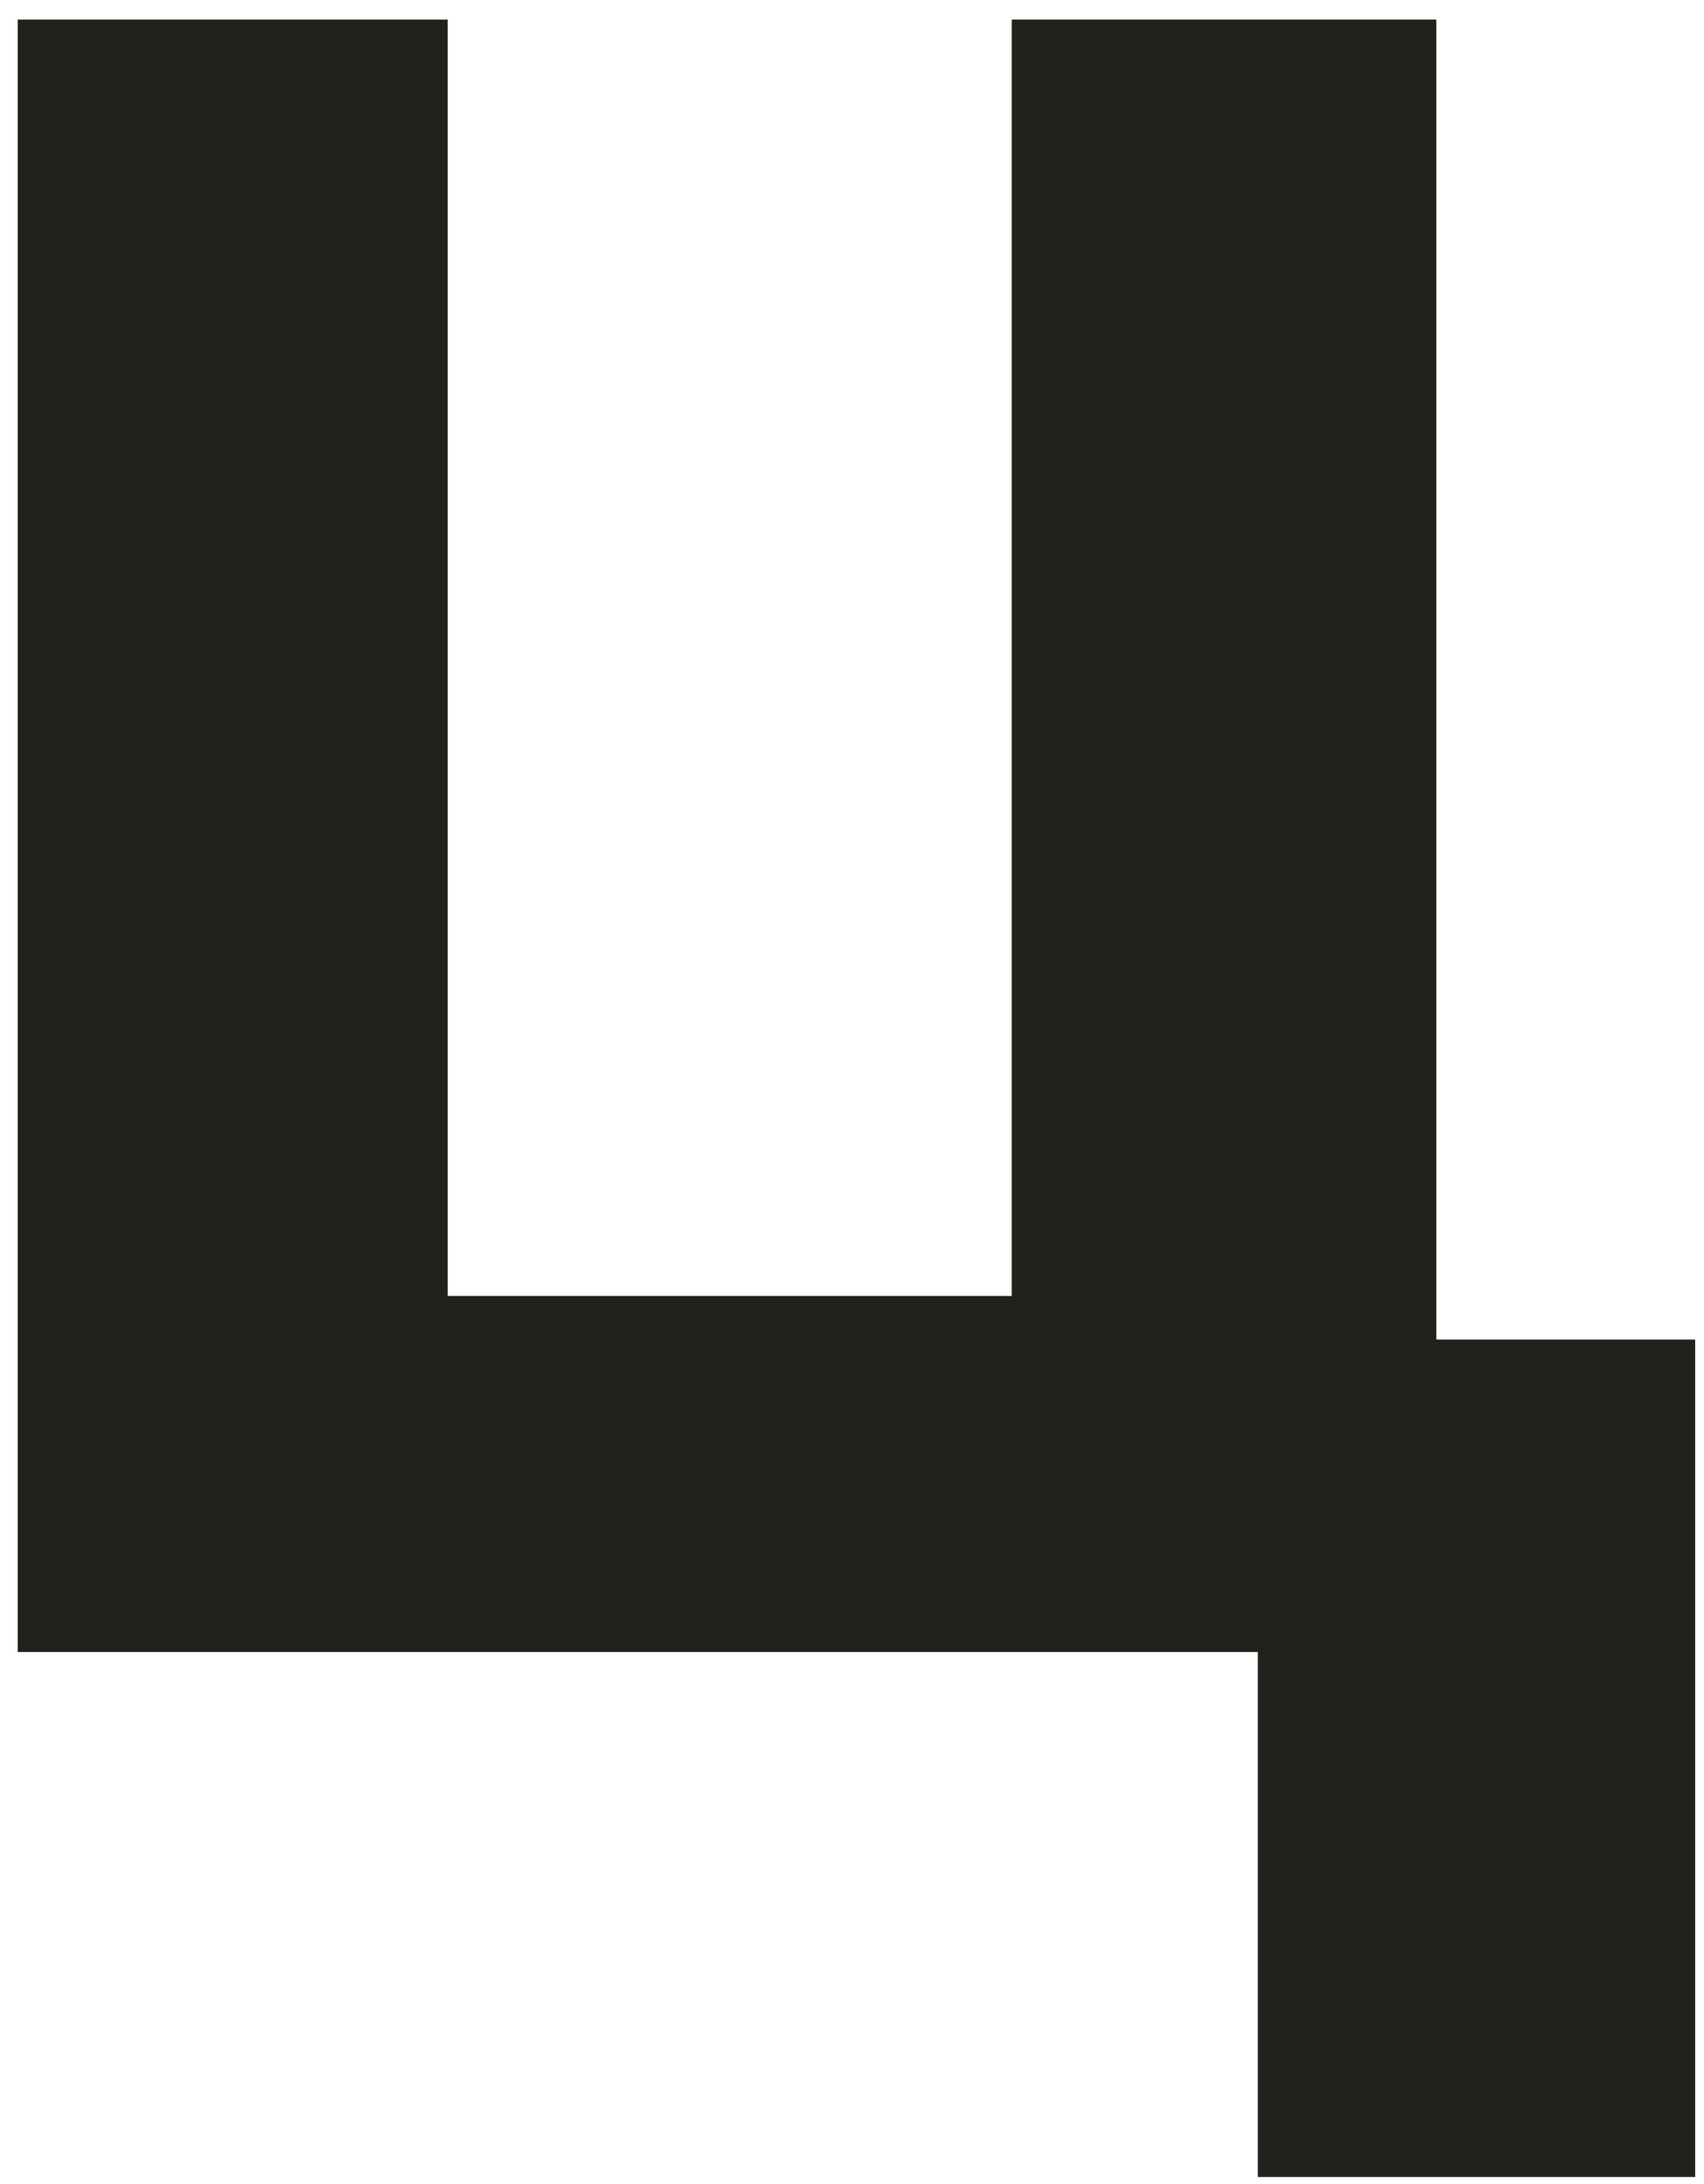 <?xml version="1.0" encoding="UTF-8"?> <svg xmlns="http://www.w3.org/2000/svg" width="64" height="82" viewBox="0 0 64 82" fill="none"><path d="M0.667 0.734H16.814V48.656H37.999V0.734H53.947V50.292H63.667V81.734H47.242V62.023H0.667V0.734Z" fill="#21221B"></path></svg> 